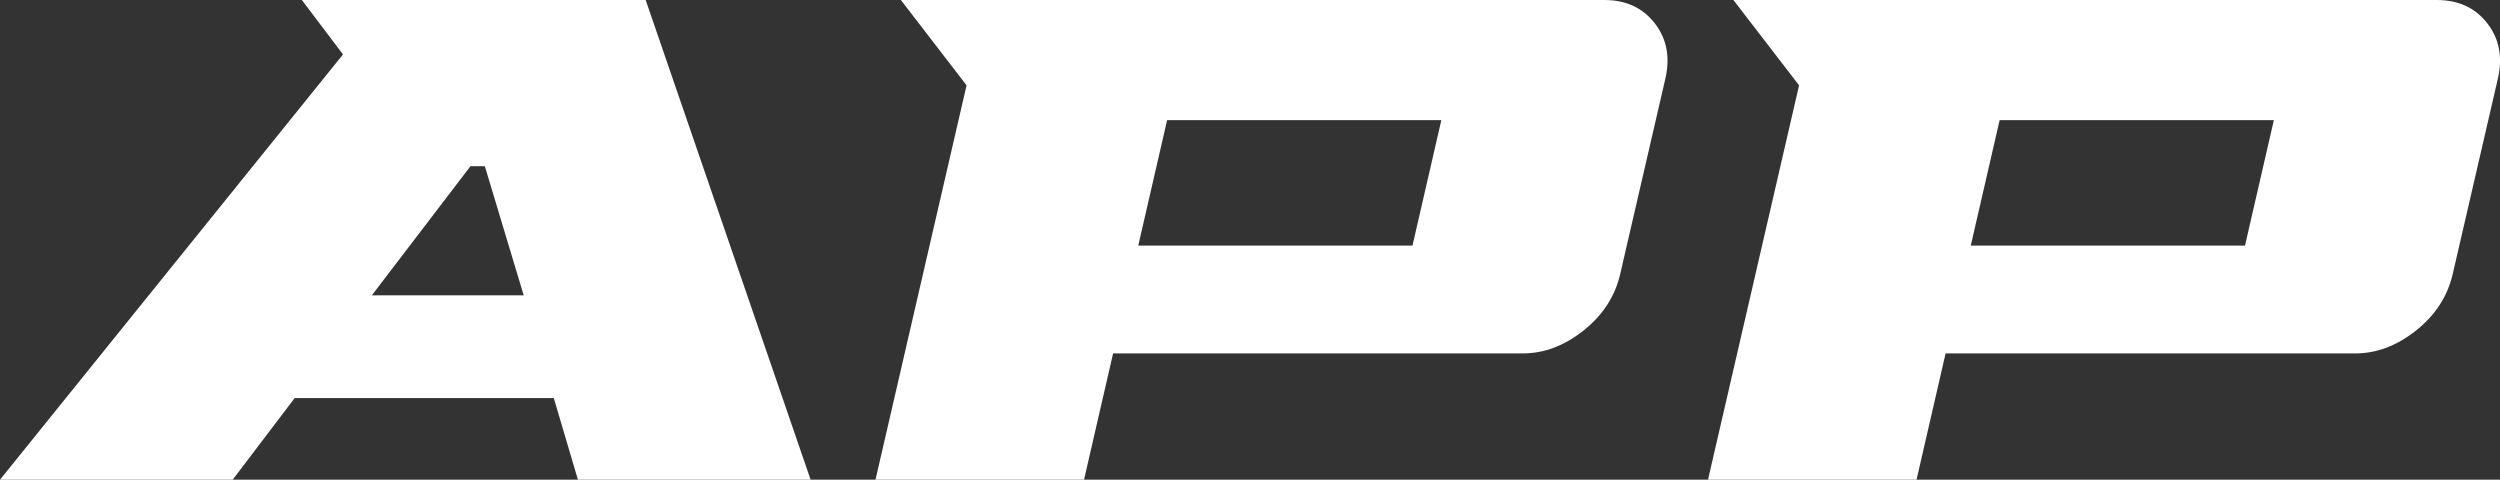 <?xml version="1.0" encoding="UTF-8"?><svg id="Layer_1" xmlns="http://www.w3.org/2000/svg" viewBox="0 0 122.16 23.44"><rect x="0" y="0" width="122.16" height="23.44" fill="#333333" stroke="none"/><defs><style>.cls-1{fill:#FFFFFF;stroke-width:0px;}</style></defs><path class="cls-1" d="M31.55,0l8.06,23.44h-11.37l-1.18-3.99h-12.66l-3.03,3.99H0L16.76,2.66l-2.01-2.66h16.8ZM18.17,14.43h7.42l-1.9-6.31h-.7l-4.82,6.31ZM78.39,0c1.06,0,1.88.38,2.47,1.14.59.76.76,1.67.51,2.73l-2.2,9.52c-.25,1.08-.84,2-1.78,2.75-.94.75-1.93,1.13-2.99,1.13h-20.01l-1.42,6.17h-10.19l4.45-19.27-3.21-4.17h34.37ZM69.02,12l1.41-6.13h-13.4l-1.41,6.13h13.4ZM119.07,0c1.06,0,1.88.38,2.47,1.14.59.76.76,1.67.51,2.73l-2.2,9.52c-.25,1.08-.84,2-1.78,2.75-.94.75-1.93,1.13-2.99,1.13h-20.01l-1.42,6.17h-10.19l4.45-19.27-3.21-4.17h34.37ZM109.7,12l1.41-6.13h-13.4l-1.41,6.13h13.4Z"/></svg>